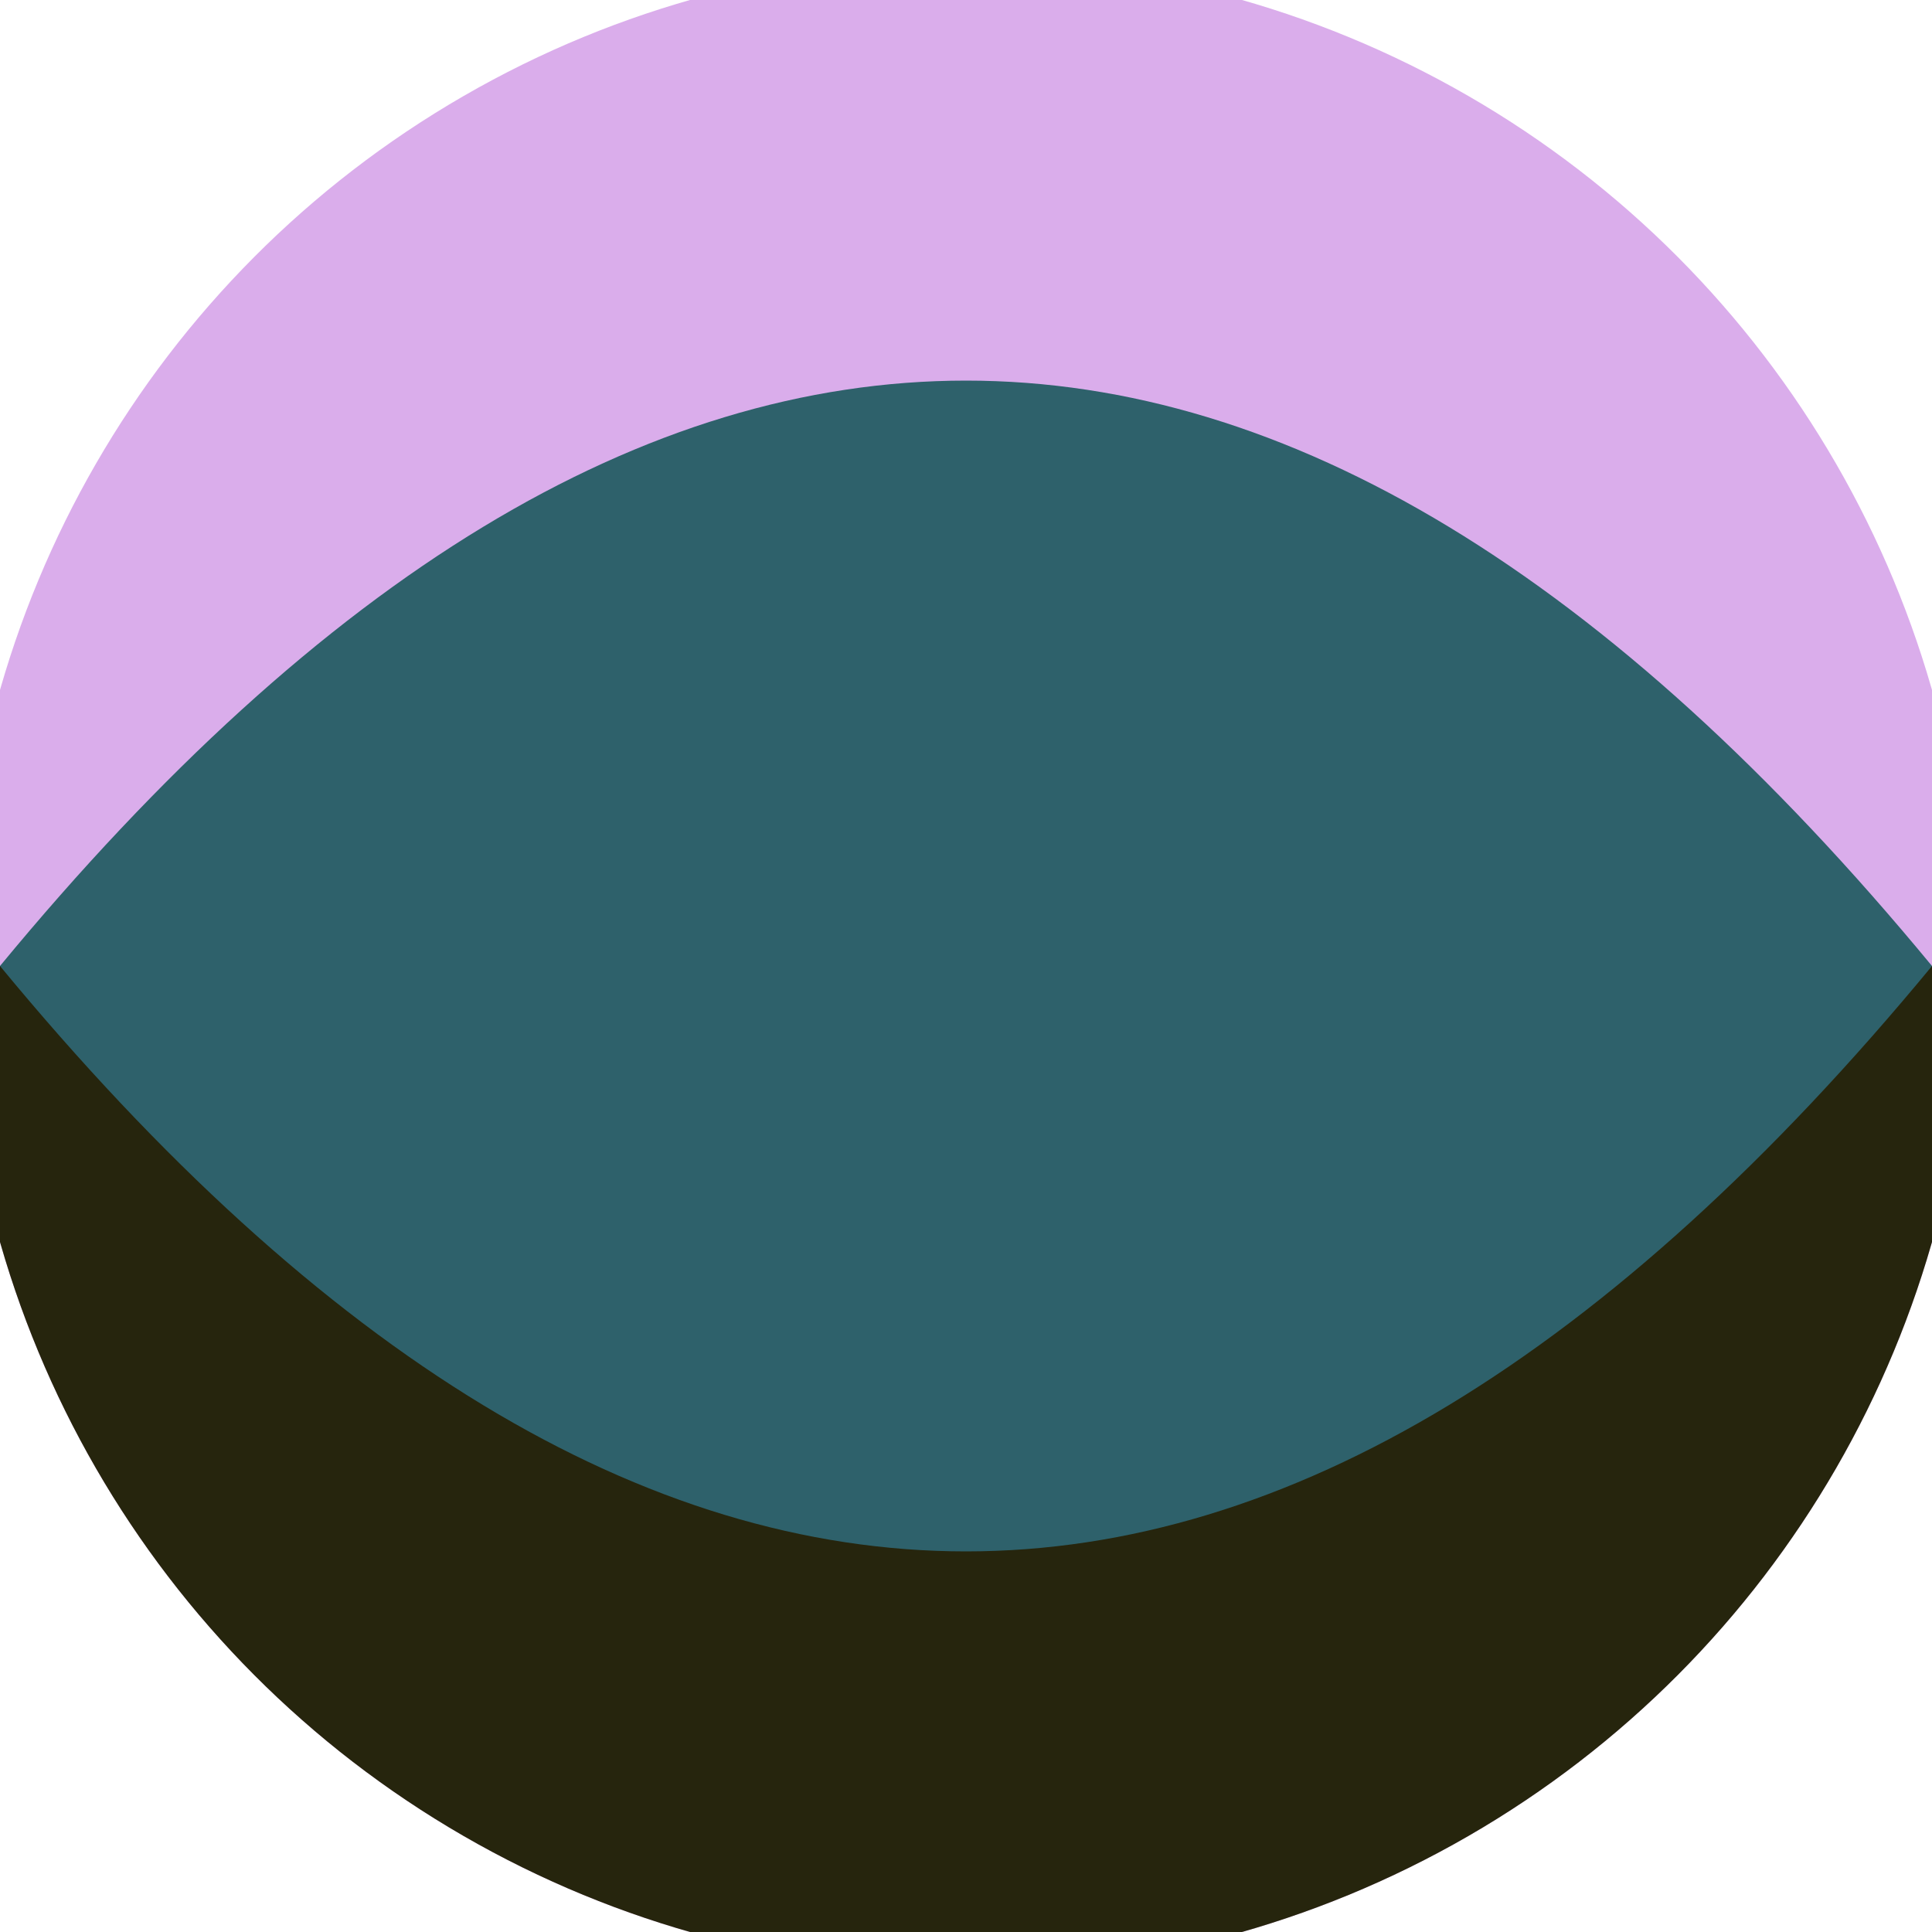 <svg xmlns="http://www.w3.org/2000/svg" width="128" height="128" viewBox="0 0 100 100" shape-rendering="geometricPrecision">
                            <defs>
                                <clipPath id="clip">
                                    <circle cx="50" cy="50" r="52" />
                                    <!--<rect x="0" y="0" width="100" height="100"/>-->
                                </clipPath>
                            </defs>
                            <g transform="rotate(0 50 50)">
                            <rect x="0" y="0" width="100" height="100" fill="#daadeb" clip-path="url(#clip)"/><path d="M 0 50 H 100 V 100 H 0 Z" fill="#26250d" clip-path="url(#clip)"/><path d="M 0 50 Q 50 -10.6 100 50 Q 50 110.6 0 50 Z" fill="#2e616b" clip-path="url(#clip)"/></g></svg>
